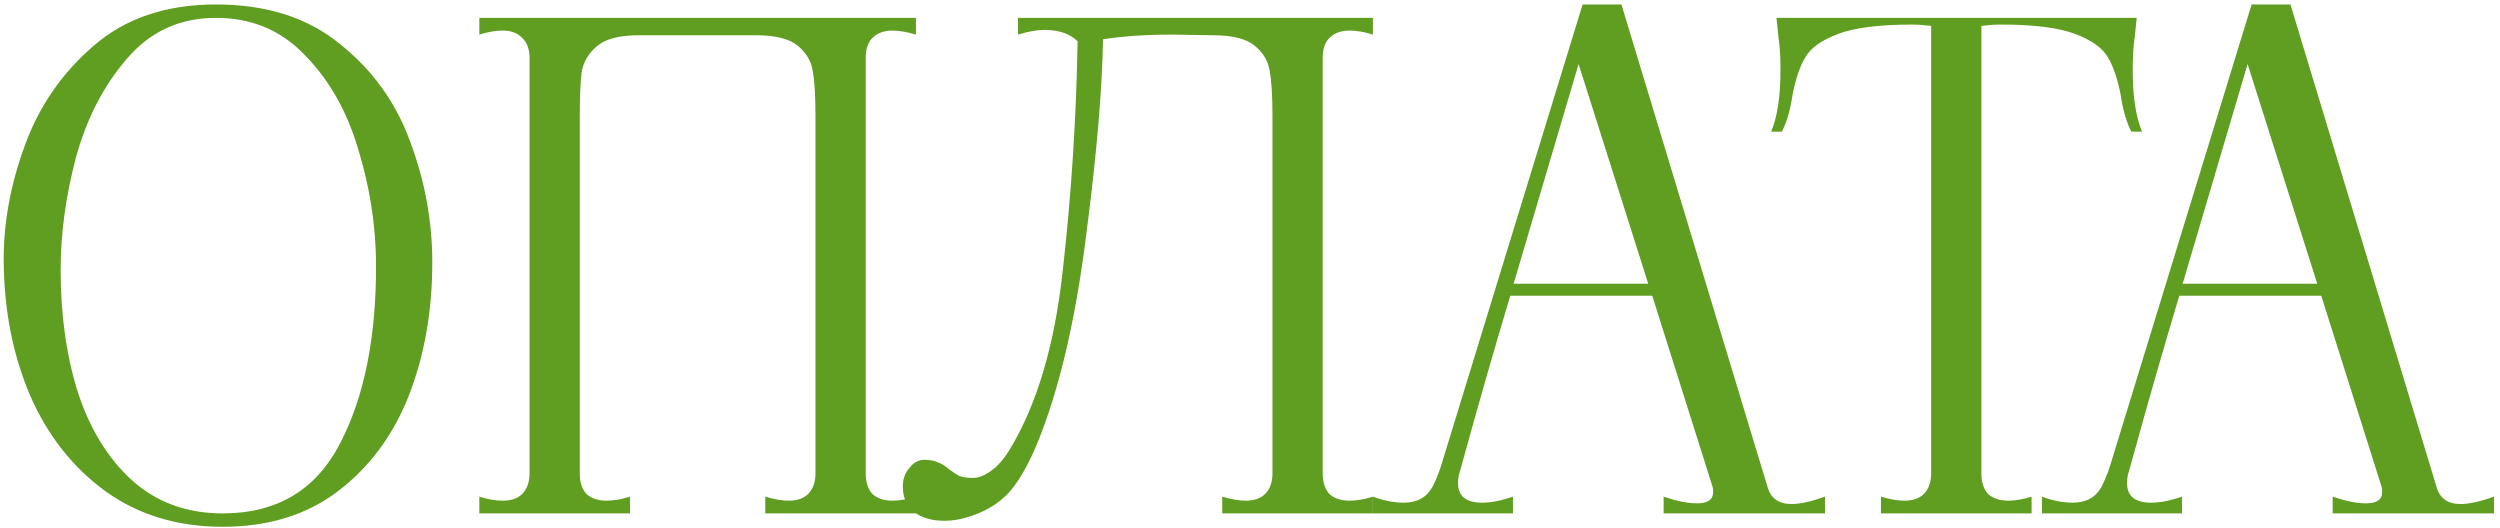 <?xml version="1.0" encoding="UTF-8"?> <svg xmlns="http://www.w3.org/2000/svg" width="336" height="71" viewBox="0 0 336 71" fill="none"><path d="M29.93 70.8C23.87 70.8 18.62 69.21 14.18 66.03C9.74 62.79 6.35 58.47 4.01 53.07C1.73 47.67 0.56 41.73 0.5 35.25C0.44 30.15 1.37 24.96 3.29 19.68C5.21 14.34 8.3 9.84 12.56 6.18C16.82 2.46 22.31 0.6 29.03 0.6C35.81 0.6 41.36 2.37 45.68 5.91C50.06 9.39 53.21 13.77 55.13 19.05C57.11 24.33 58.1 29.73 58.1 35.25C58.1 41.79 57.05 47.76 54.95 53.16C52.85 58.5 49.67 62.79 45.41 66.03C41.21 69.21 36.05 70.8 29.93 70.8ZM29.93 69C37.19 69 42.44 65.88 45.68 59.64C48.98 53.34 50.6 45.21 50.54 35.25C50.48 30.09 49.67 24.99 48.11 19.95C46.61 14.91 44.24 10.74 41 7.44C37.82 4.08 33.83 2.4 29.03 2.4C24.17 2.4 20.18 4.23 17.06 7.89C13.94 11.49 11.66 15.9 10.22 21.12C8.84 26.34 8.15 31.38 8.15 36.24C8.15 42.36 8.93 47.88 10.49 52.8C12.11 57.72 14.54 61.65 17.78 64.59C21.08 67.53 25.13 69 29.93 69ZM64.421 66.75C65.561 67.11 66.611 67.29 67.571 67.29C68.711 67.29 69.581 66.99 70.181 66.39C70.841 65.73 71.171 64.8 71.171 63.6V7.8C71.171 6.6 70.841 5.7 70.181 5.1C69.581 4.44 68.711 4.11 67.571 4.11C66.611 4.11 65.561 4.29 64.421 4.65V2.4H123.101V4.65C121.901 4.29 120.851 4.11 119.951 4.11C118.811 4.11 117.911 4.44 117.251 5.1C116.651 5.7 116.351 6.6 116.351 7.8V63.6C116.351 64.8 116.651 65.73 117.251 66.39C117.911 66.99 118.811 67.29 119.951 67.29C120.911 67.29 121.961 67.11 123.101 66.75V69H102.851V66.75C104.051 67.11 105.101 67.29 106.001 67.29C107.141 67.29 108.011 66.99 108.611 66.39C109.271 65.73 109.601 64.8 109.601 63.6V15.63C109.601 12.93 109.481 10.92 109.241 9.6C109.061 8.28 108.401 7.14 107.261 6.18C106.121 5.22 104.261 4.74 101.681 4.74H85.841C83.261 4.74 81.401 5.22 80.261 6.18C79.121 7.14 78.431 8.28 78.191 9.6C78.011 10.92 77.921 12.93 77.921 15.63V63.6C77.921 64.8 78.221 65.73 78.821 66.39C79.481 66.99 80.381 67.29 81.521 67.29C82.481 67.29 83.531 67.11 84.671 66.75V69H64.421V66.75ZM129.619 69.63C128.719 69.87 127.819 69.99 126.919 69.99C125.239 69.99 123.889 69.6 122.869 68.82C121.849 67.98 121.339 66.84 121.339 65.4C121.339 64.38 121.639 63.54 122.239 62.88C122.779 62.16 123.439 61.8 124.219 61.8C124.999 61.8 125.629 61.92 126.109 62.16C126.589 62.34 127.069 62.64 127.549 63.06C128.029 63.42 128.479 63.72 128.899 63.96C129.379 64.14 130.009 64.23 130.789 64.23C131.509 64.23 132.289 63.93 133.129 63.33C134.029 62.73 134.899 61.74 135.739 60.36C139.399 54.3 141.769 46.26 142.849 36.24C143.989 26.16 144.649 15.93 144.829 5.55C143.809 4.53 142.309 4.02 140.329 4.02C139.369 4.02 138.199 4.23 136.819 4.65V2.4H184.519V4.65C183.379 4.29 182.329 4.11 181.369 4.11C180.229 4.11 179.329 4.44 178.669 5.1C178.069 5.7 177.769 6.6 177.769 7.8V63.6C177.769 64.8 178.069 65.73 178.669 66.39C179.329 66.99 180.229 67.29 181.369 67.29C182.329 67.29 183.379 67.11 184.519 66.75V69H164.269V66.75C165.469 67.11 166.519 67.29 167.419 67.29C168.559 67.29 169.429 66.99 170.029 66.39C170.689 65.73 171.019 64.8 171.019 63.6V15.63C171.019 12.93 170.899 10.92 170.659 9.6C170.479 8.28 169.819 7.14 168.679 6.18C167.539 5.22 165.679 4.74 163.099 4.74L157.699 4.65C154.039 4.65 150.889 4.86 148.249 5.28C148.129 12.12 147.379 20.85 145.999 31.47C144.679 42.09 142.699 50.91 140.059 57.93C138.739 61.47 137.329 64.14 135.829 65.94C134.329 67.68 132.259 68.91 129.619 69.63ZM237.542 65.4C237.962 66.96 239.042 67.74 240.782 67.74C241.922 67.74 243.422 67.41 245.282 66.75V69H223.592V66.75C225.332 67.35 226.832 67.65 228.092 67.65C229.532 67.65 230.252 67.14 230.252 66.12C230.252 65.82 230.222 65.58 230.162 65.4L222.062 39.75H202.982C200.822 46.95 198.752 54.15 196.772 61.35L196.142 63.6C196.022 63.96 195.962 64.41 195.962 64.95C195.962 66.69 197.042 67.56 199.202 67.56C200.402 67.56 201.782 67.29 203.342 66.75V69H184.532V66.75C185.972 67.29 187.352 67.56 188.672 67.56C190.472 67.56 191.762 66.84 192.542 65.4C192.962 64.56 193.322 63.69 193.622 62.79L212.702 0.6H217.922L237.542 65.4ZM203.432 38.13H221.522L212.162 8.61L203.432 38.13ZM286.907 5.01C286.727 6.15 286.637 7.62 286.637 9.42C286.637 12.96 287.057 15.72 287.897 17.7H286.457C285.797 16.44 285.317 14.79 285.017 12.75C284.597 10.59 284.027 8.91 283.307 7.71C282.587 6.45 281.117 5.4 278.897 4.56C276.677 3.72 273.347 3.3 268.907 3.3C268.127 3.3 267.257 3.36 266.297 3.48V63.6C266.297 64.8 266.597 65.73 267.197 66.39C267.857 66.99 268.757 67.29 269.897 67.29C270.857 67.29 271.907 67.11 273.047 66.75V69H252.797V66.75C253.997 67.11 255.047 67.29 255.947 67.29C257.087 67.29 257.957 66.99 258.557 66.39C259.217 65.73 259.547 64.8 259.547 63.6V3.48C258.587 3.36 257.747 3.3 257.027 3.3C252.587 3.3 249.257 3.72 247.037 4.56C244.817 5.4 243.347 6.45 242.627 7.71C241.907 8.91 241.337 10.59 240.917 12.75C240.617 14.79 240.137 16.44 239.477 17.7H238.037C238.877 15.72 239.297 12.96 239.297 9.42C239.297 7.62 239.207 6.15 239.027 5.01L238.757 2.4H287.177L286.907 5.01ZM327.458 65.4C327.878 66.96 328.958 67.74 330.698 67.74C331.838 67.74 333.338 67.41 335.198 66.75V69H313.508V66.75C315.248 67.35 316.748 67.65 318.008 67.65C319.448 67.65 320.168 67.14 320.168 66.12C320.168 65.82 320.138 65.58 320.078 65.4L311.978 39.75H292.898C290.738 46.95 288.668 54.15 286.688 61.35L286.058 63.6C285.938 63.96 285.878 64.41 285.878 64.95C285.878 66.69 286.958 67.56 289.118 67.56C290.318 67.56 291.698 67.29 293.258 66.75V69H274.448V66.75C275.888 67.29 277.268 67.56 278.588 67.56C280.388 67.56 281.678 66.84 282.458 65.4C282.878 64.56 283.238 63.69 283.538 62.79L302.618 0.6H307.838L327.458 65.4ZM293.348 38.13H311.438L302.078 8.61L293.348 38.13Z" fill="#609E21"></path></svg> 